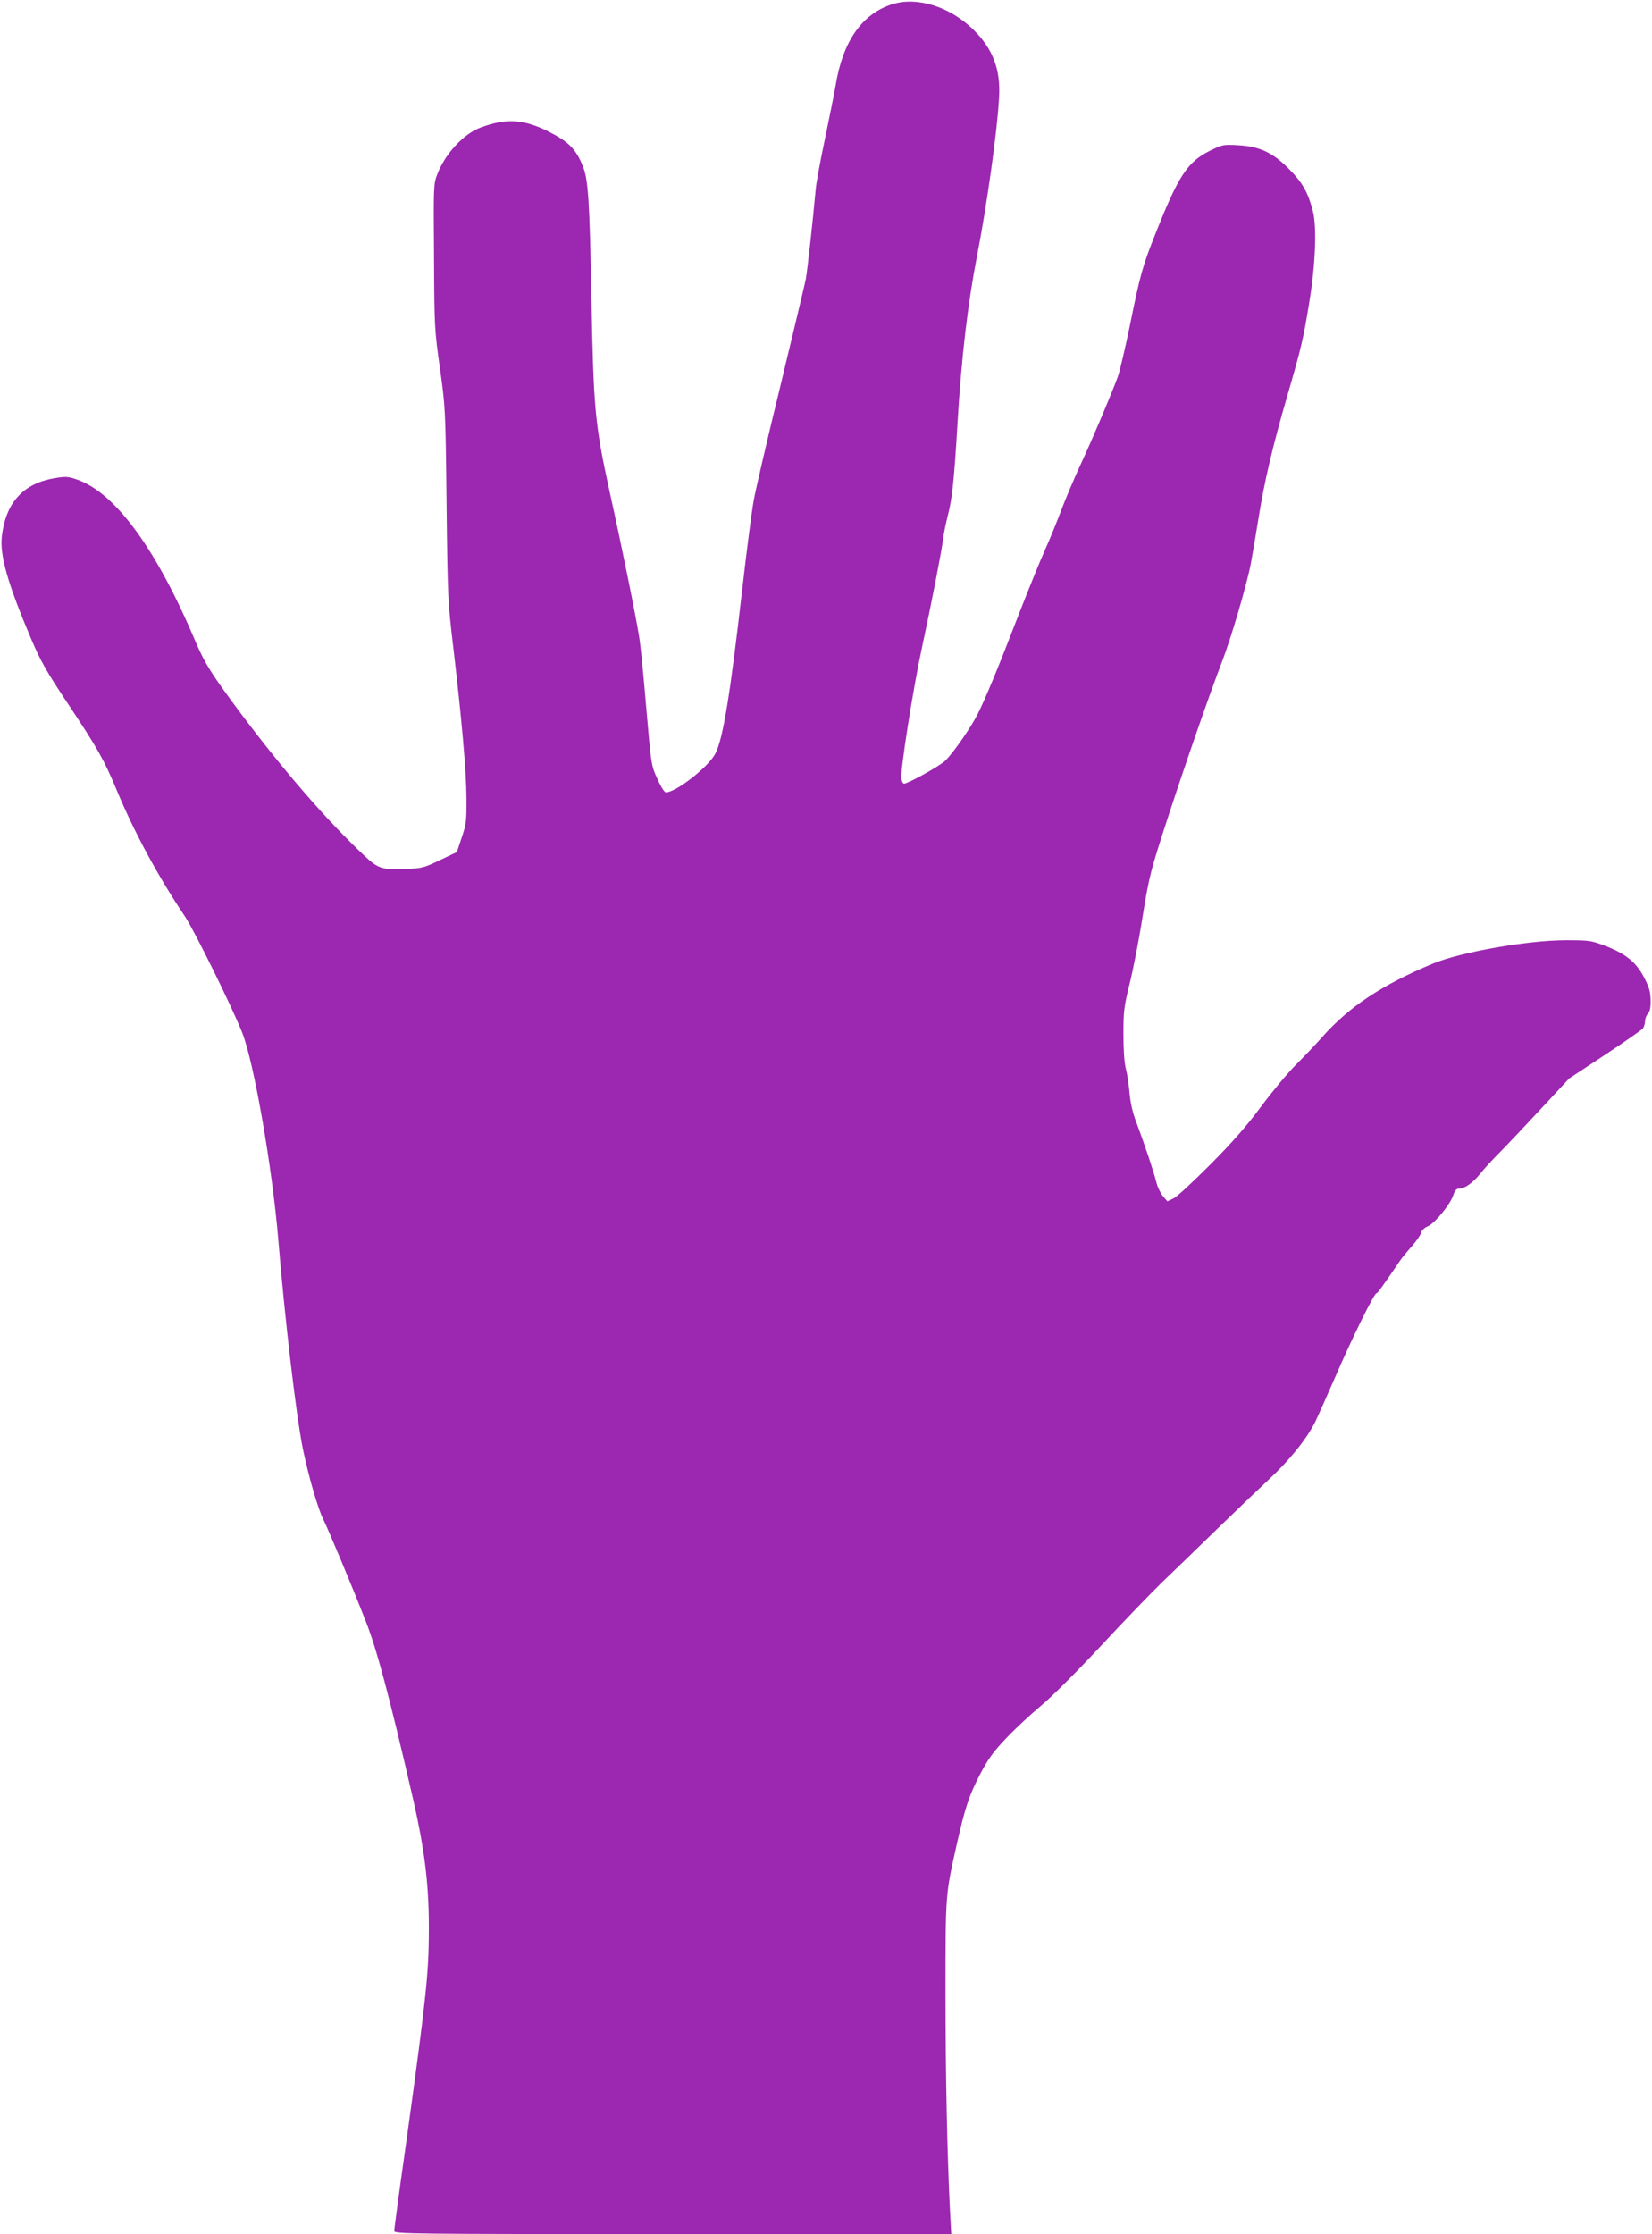 <?xml version="1.0" standalone="no"?>
<!DOCTYPE svg PUBLIC "-//W3C//DTD SVG 20010904//EN"
 "http://www.w3.org/TR/2001/REC-SVG-20010904/DTD/svg10.dtd">
<svg version="1.0" xmlns="http://www.w3.org/2000/svg"
 width="947pt" height="1280pt" viewBox="0 0 947 1280"
 preserveAspectRatio="xMidYMid meet">
<g transform="translate(0,1280) scale(0.1,-0.1)"
fill="#9c27b0" stroke="none">
<path d="M5115 12776 c-174 -55 -284 -213 -325 -466 -7 -41 -34 -176 -60 -300
-26 -124 -51 -256 -54 -295 -18 -196 -48 -466 -57 -515 -6 -30 -71 -302 -144
-605 -74 -302 -143 -599 -154 -660 -11 -60 -41 -290 -66 -510 -69 -604 -110
-858 -154 -942 -38 -76 -226 -223 -284 -223 -8 0 -29 32 -49 78 -35 77 -35 78
-63 402 -15 179 -33 364 -41 411 -21 130 -98 510 -170 835 -84 385 -92 471
-104 1123 -10 533 -18 660 -47 734 -41 104 -83 146 -206 207 -138 68 -239 73
-383 19 -97 -36 -203 -151 -247 -267 -22 -56 -22 -66 -19 -472 2 -404 3 -421
34 -640 31 -223 32 -229 38 -780 6 -537 8 -563 38 -815 48 -408 75 -707 76
-865 1 -134 -1 -151 -27 -228 l-28 -84 -97 -46 c-89 -43 -105 -47 -185 -50
-148 -7 -168 0 -249 76 -220 207 -462 487 -714 823 -159 214 -200 278 -250
396 -226 535 -460 857 -681 935 -52 18 -65 19 -127 9 -182 -30 -282 -139 -305
-331 -14 -110 33 -274 169 -594 53 -124 87 -184 204 -360 176 -264 213 -330
285 -503 103 -247 236 -492 392 -725 52 -77 273 -525 328 -666 67 -171 172
-772 206 -1182 37 -450 103 -1014 141 -1200 33 -160 87 -346 118 -407 30 -61
159 -368 242 -580 64 -162 137 -435 269 -1008 78 -339 100 -548 92 -867 -5
-204 -33 -435 -167 -1388 -16 -118 -30 -223 -30 -232 0 -17 83 -18 1596 -18
l1597 0 -7 128 c-16 315 -26 768 -26 1252 0 574 -1 560 65 855 48 211 69 275
133 399 47 89 74 127 151 208 51 54 140 136 196 183 61 50 199 188 343 342
132 142 291 307 353 367 63 60 200 193 305 295 105 102 242 233 304 291 120
111 221 236 270 335 16 33 68 150 116 260 90 209 221 475 234 475 7 0 36 41
135 186 10 16 41 53 67 82 26 30 51 65 54 78 4 15 19 30 39 38 40 17 130 127
146 179 9 27 18 37 33 37 33 0 79 33 122 86 21 27 68 78 104 114 36 36 142
148 235 248 l170 183 205 135 c113 75 211 143 218 152 6 9 12 27 12 41 0 13 7
33 16 43 12 12 17 35 16 78 -1 49 -8 73 -38 131 -46 88 -107 136 -225 181 -80
30 -91 31 -224 31 -216 0 -602 -68 -759 -133 -293 -122 -483 -248 -636 -421
-36 -41 -104 -112 -151 -159 -47 -47 -137 -155 -200 -240 -84 -113 -163 -203
-290 -331 -96 -96 -190 -184 -210 -194 l-37 -18 -25 29 c-14 16 -31 52 -38 79
-13 56 -71 228 -117 350 -20 53 -32 108 -37 163 -4 46 -13 108 -21 138 -9 35
-14 107 -14 199 0 131 3 157 35 287 20 79 54 253 75 388 39 237 44 256 146
570 105 321 240 709 308 886 52 134 143 443 166 564 11 58 31 177 45 265 33
207 79 403 165 700 82 282 91 322 126 537 35 214 43 428 20 518 -27 106 -59
163 -134 239 -94 96 -169 132 -293 139 -87 5 -91 4 -164 -32 -127 -63 -180
-143 -309 -469 -77 -192 -89 -236 -151 -541 -25 -121 -55 -248 -66 -281 -35
-96 -141 -348 -214 -505 -37 -80 -87 -198 -111 -262 -24 -64 -65 -165 -92
-225 -27 -59 -95 -227 -152 -373 -121 -314 -190 -480 -236 -572 -39 -76 -135
-216 -184 -265 -28 -29 -215 -133 -238 -133 -5 0 -12 12 -15 27 -8 40 67 518
118 753 56 260 112 549 121 620 3 30 17 97 30 148 23 92 34 197 54 537 22 361
58 668 110 935 57 292 116 711 127 910 10 161 -35 280 -147 390 -134 132 -322
191 -465 146z"/>
</g>
</svg>
